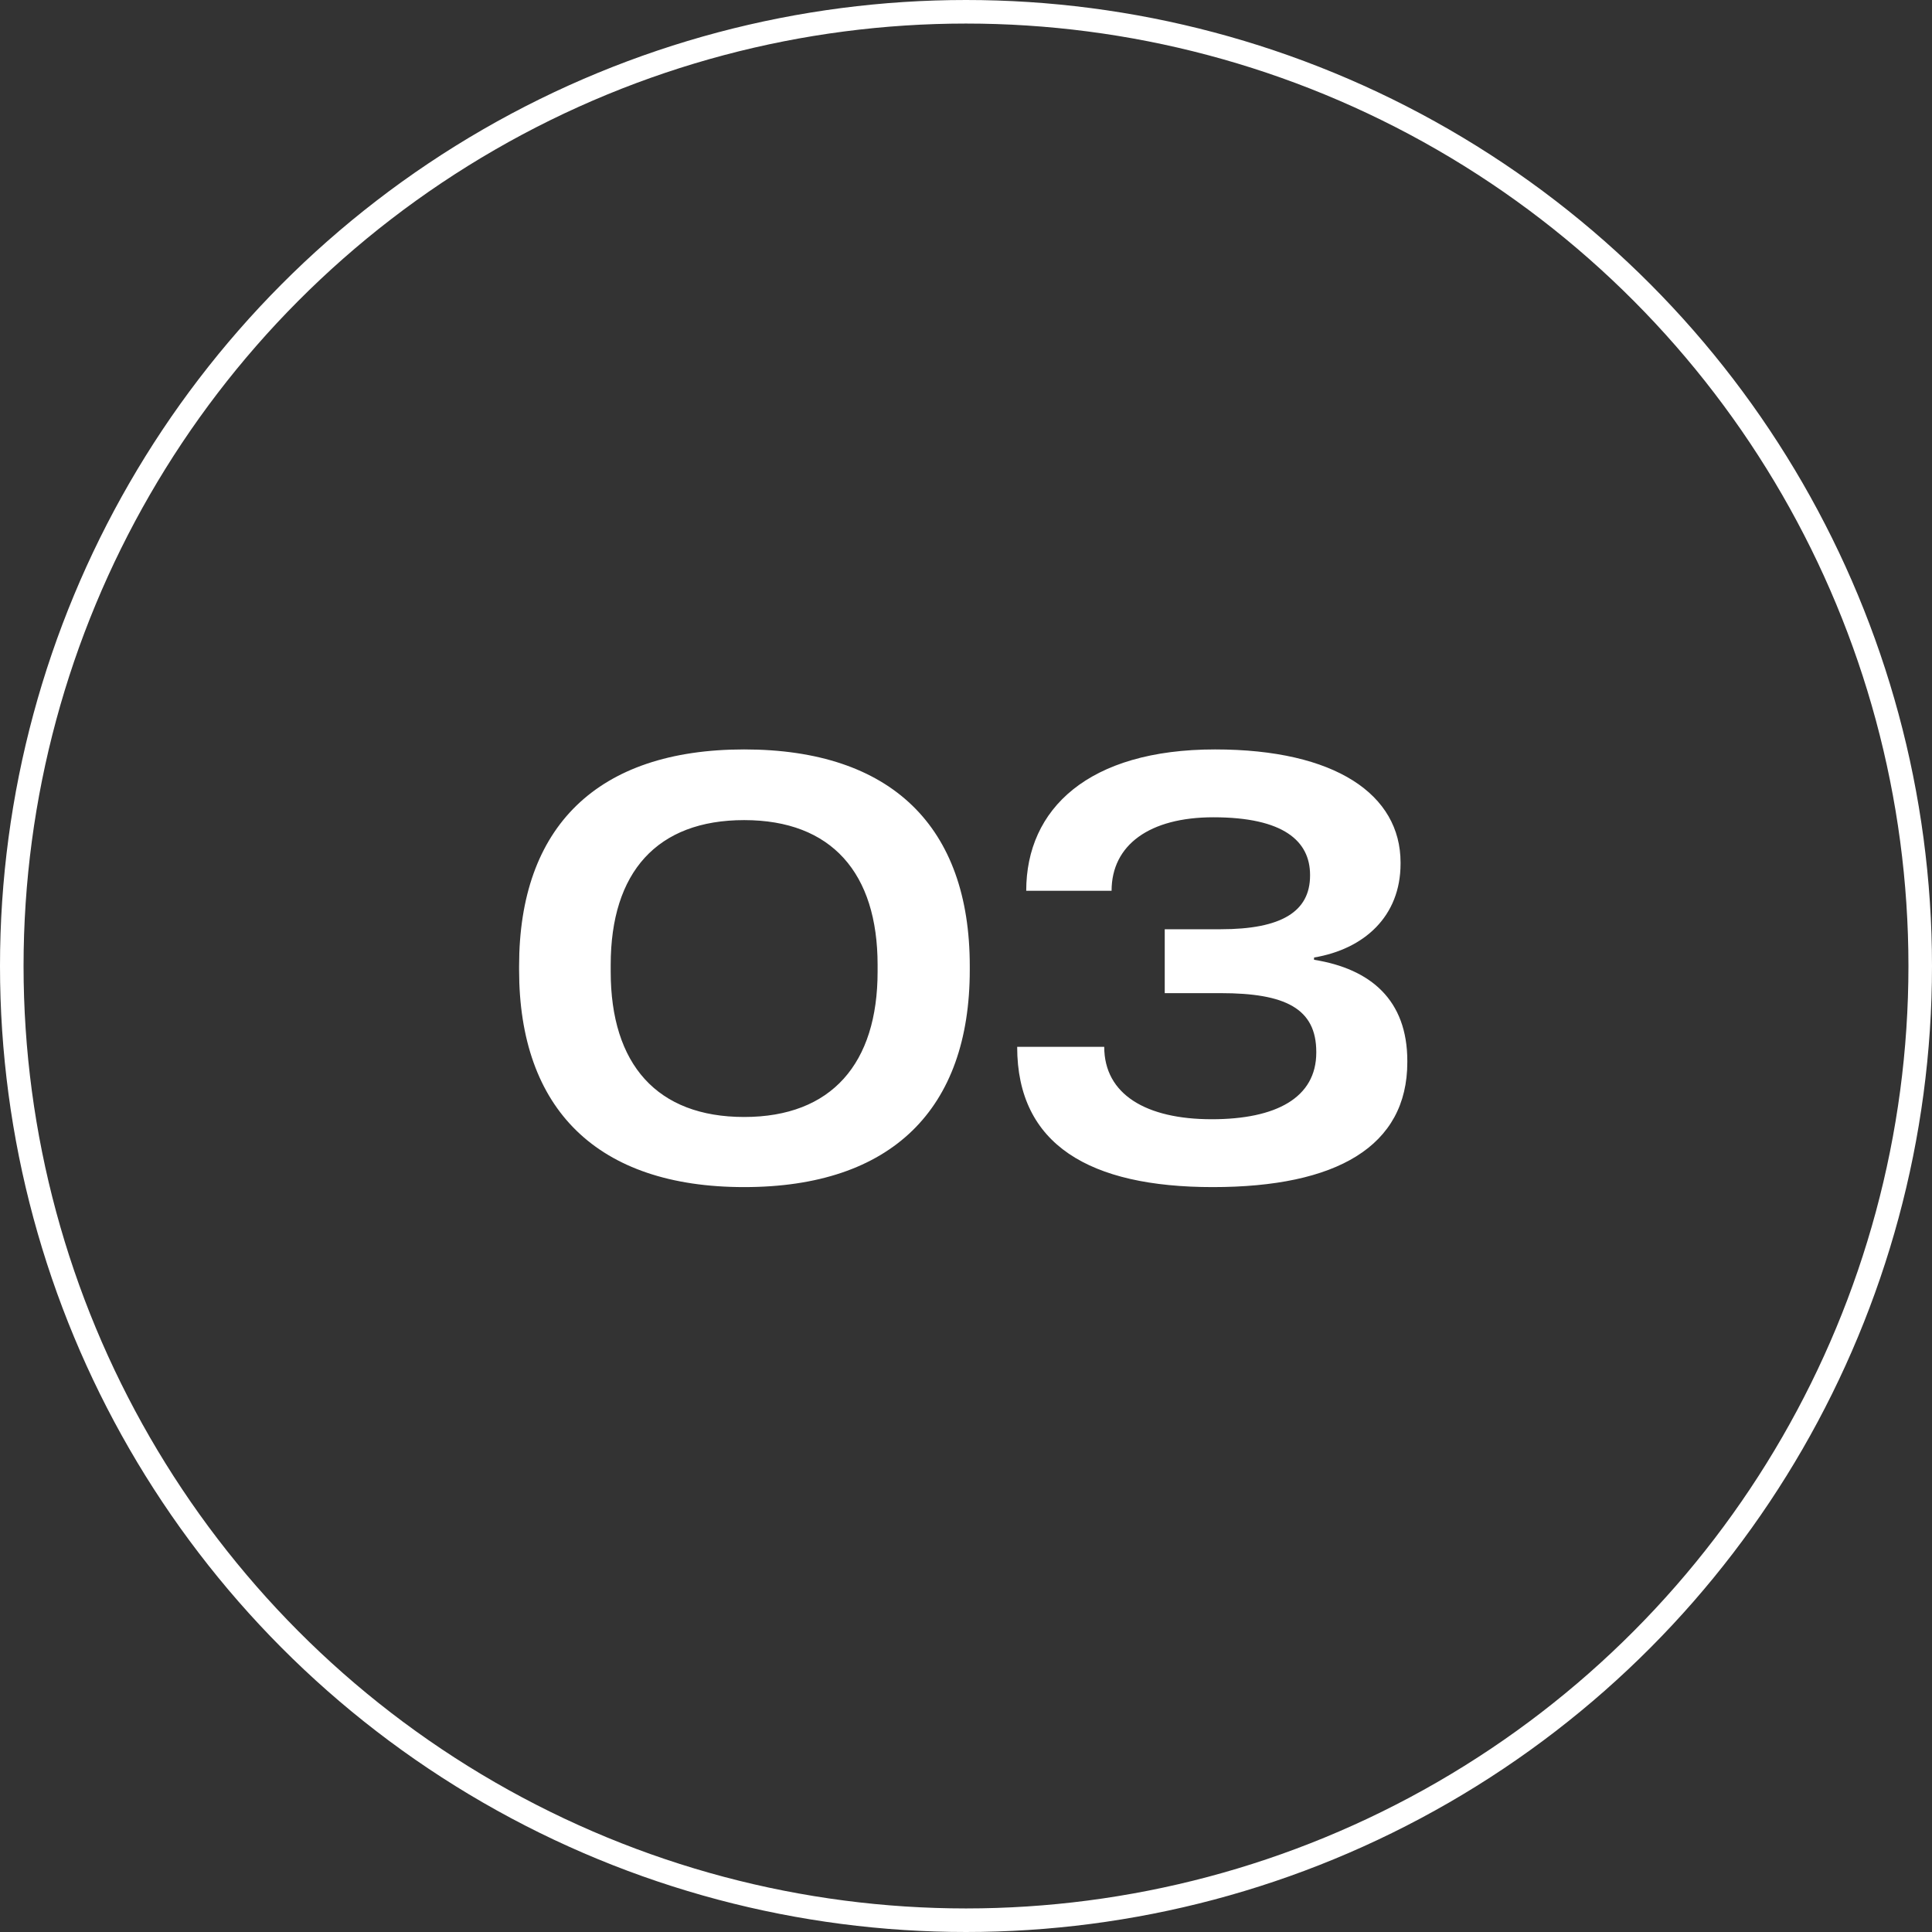 <?xml version="1.0" encoding="UTF-8"?> <svg xmlns="http://www.w3.org/2000/svg" width="82" height="82" viewBox="0 0 82 82" fill="none"><rect x="0" y="0" width="82" height="82" fill="#333333" stroke="none"/> <circle cx="41" cy="41" r="40.5" stroke="white"></circle> <path d="M31.584 50.384C37.848 50.384 41.16 47.072 41.16 41.168V41C41.16 35.096 37.848 31.808 31.584 31.808C25.344 31.808 22.032 35.096 22.032 41V41.168C22.032 47.072 25.344 50.384 31.584 50.384ZM25.92 41.24V40.952C25.92 37.016 27.888 34.808 31.584 34.808C35.304 34.808 37.248 37.064 37.248 40.952V41.24C37.248 45.128 35.304 47.408 31.584 47.408C27.888 47.408 25.92 45.176 25.92 41.24ZM51.475 50.384C56.731 50.384 59.731 48.656 59.731 45.08V45.032C59.731 42.44 58.172 41.12 55.772 40.736V40.64C57.907 40.28 59.444 38.888 59.444 36.656V36.608C59.444 33.728 56.684 31.808 51.572 31.808C46.196 31.808 43.556 34.328 43.556 37.808H47.179C47.179 35.864 48.788 34.688 51.499 34.688C54.475 34.688 55.603 35.696 55.603 37.136V37.16C55.603 38.696 54.38 39.44 51.812 39.44H49.435V42.152H51.812C54.547 42.152 55.867 42.8 55.867 44.648V44.672C55.867 46.592 54.163 47.504 51.428 47.504C48.644 47.504 46.867 46.448 46.867 44.432H43.172C43.172 48.584 46.243 50.384 51.475 50.384Z" fill="white"></path> </svg> 